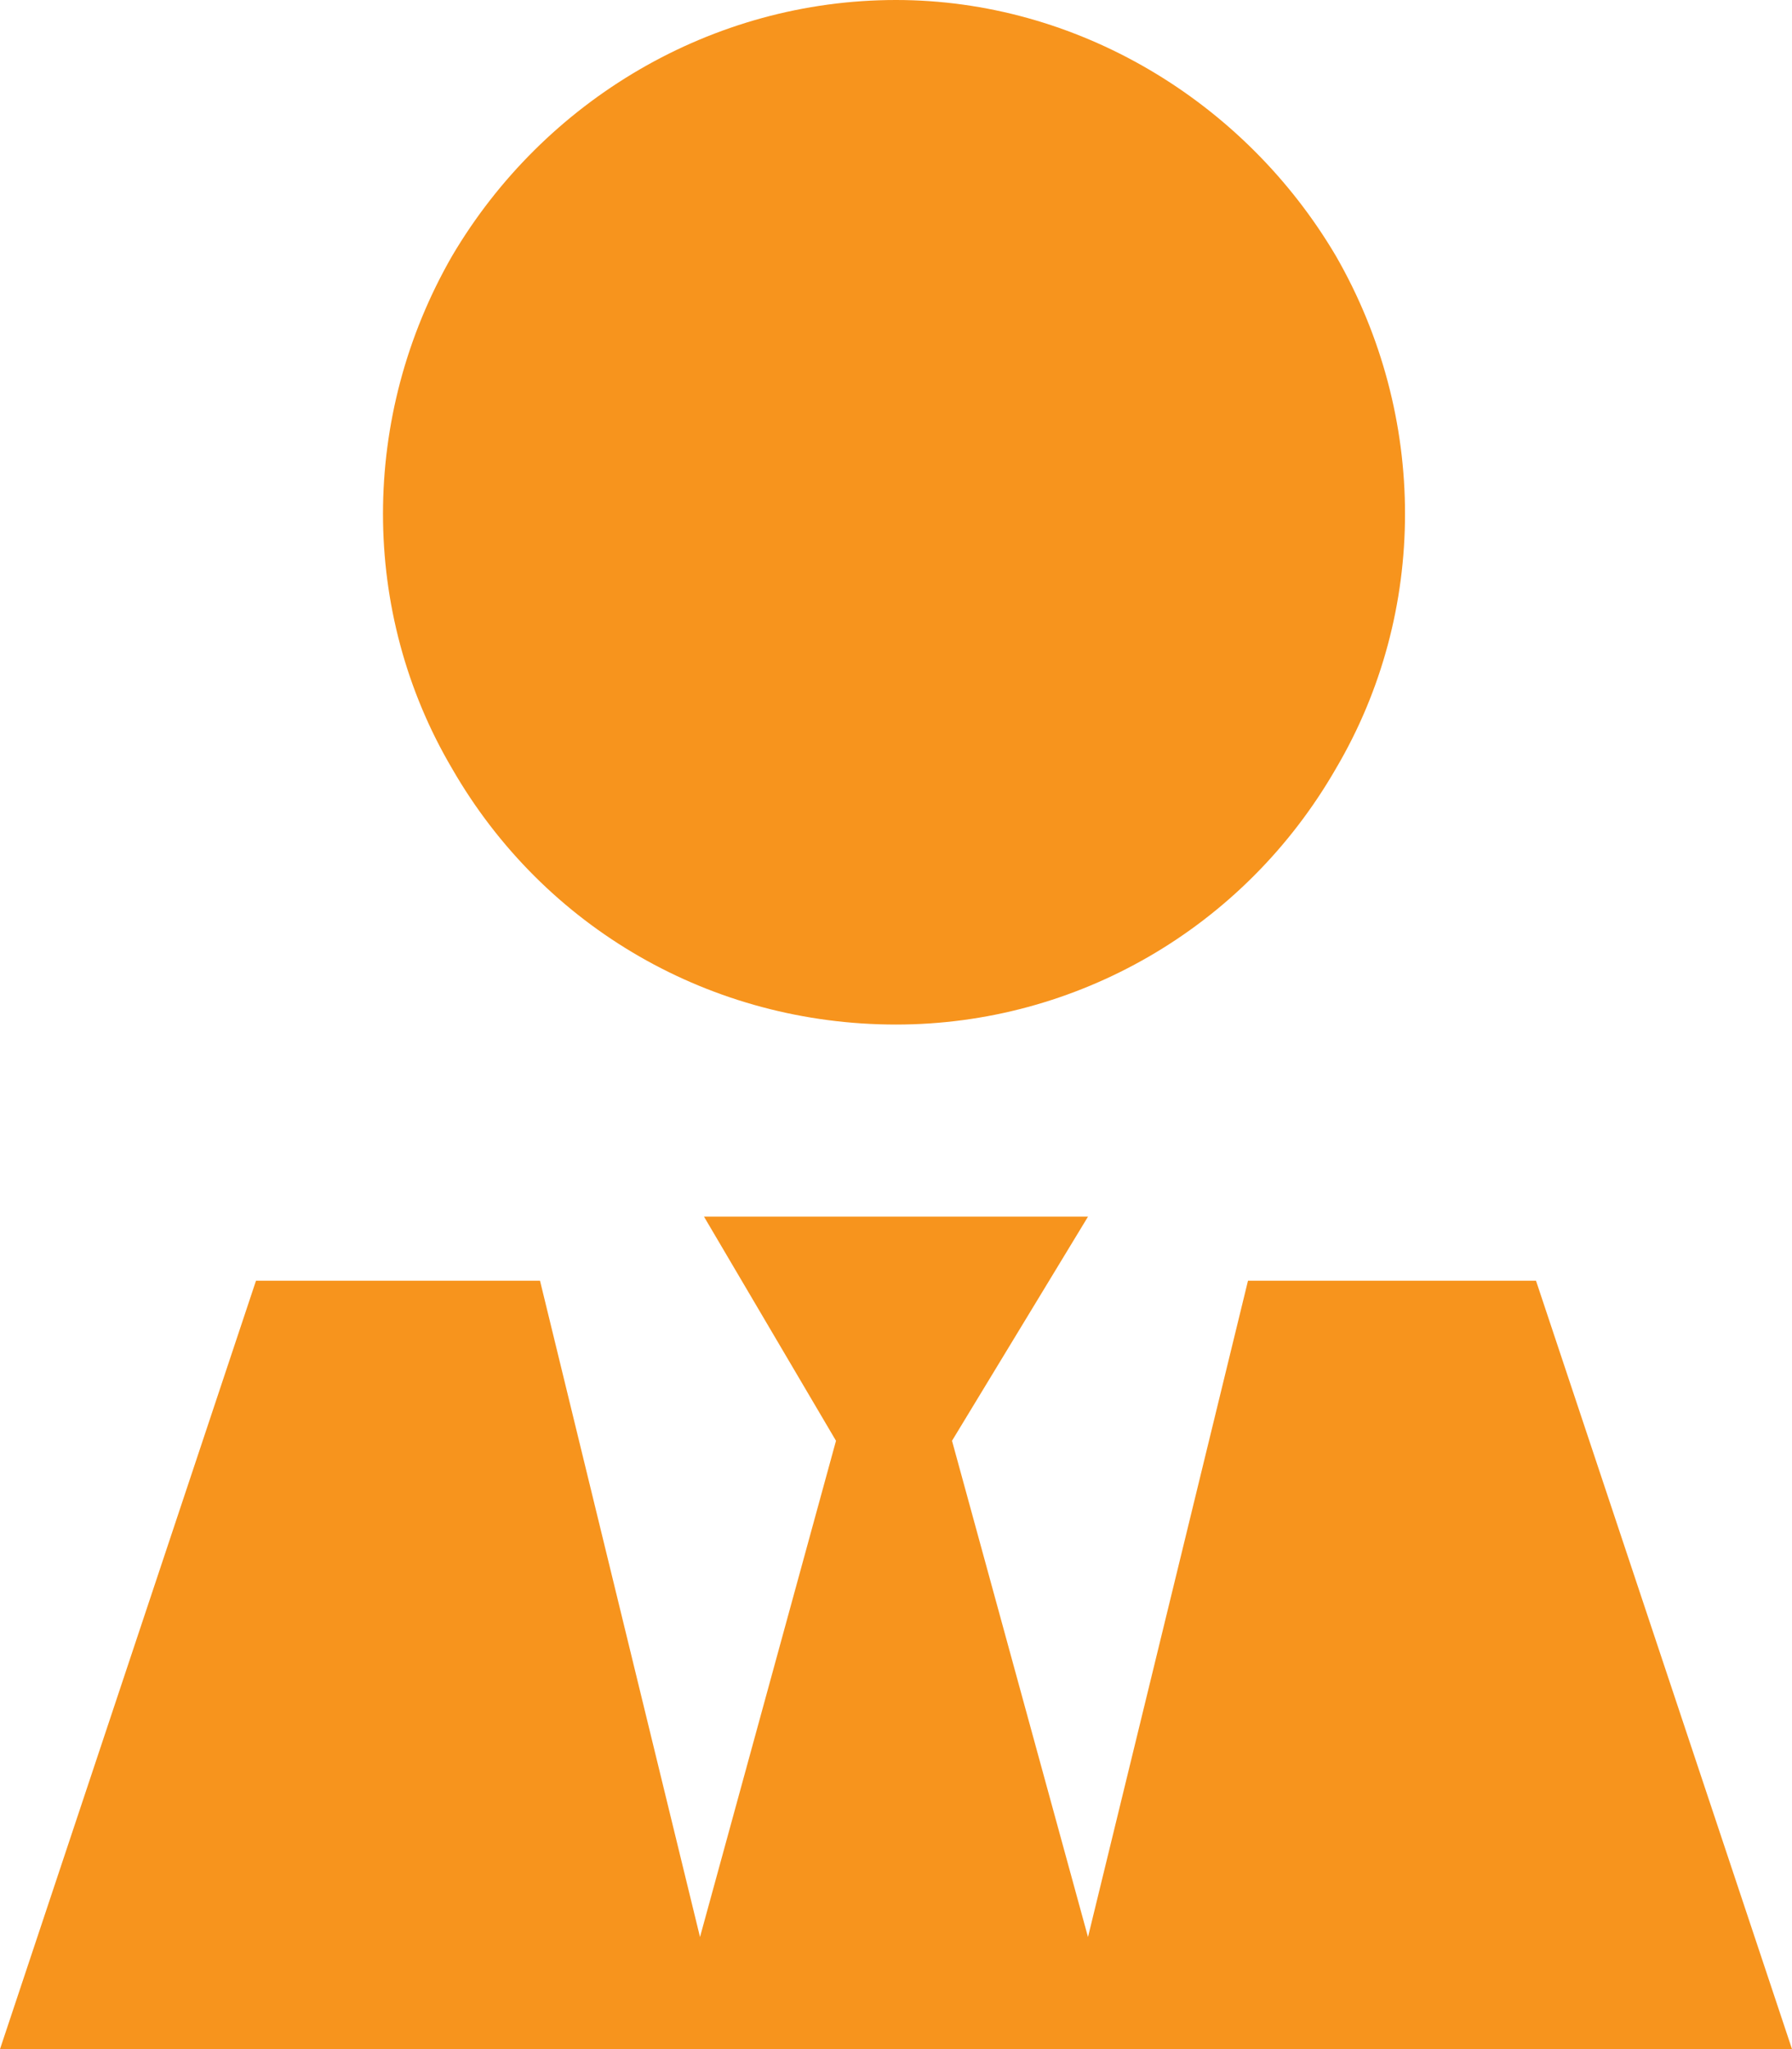 <svg width="35" height="40" viewBox="0 0 35 40" fill="none" xmlns="http://www.w3.org/2000/svg">
<path d="M17.5 20C13.906 20 10.625 18.125 8.828 15C7.031 11.953 7.031 8.125 8.828 5C10.625 1.953 13.906 0 17.5 0C21.016 0 24.297 1.953 26.094 5C27.891 8.125 27.891 11.953 26.094 15C24.297 18.125 21.016 20 17.5 20ZM16.328 28.125L13.75 23.75H17.5H21.25L18.594 28.125L21.25 37.812L24.375 25H30L35 40H21.875H20.703H14.219H13.125H0L5 25H10.547L13.672 37.812L16.328 28.125Z" fill="#F7941D"/>
</svg>
